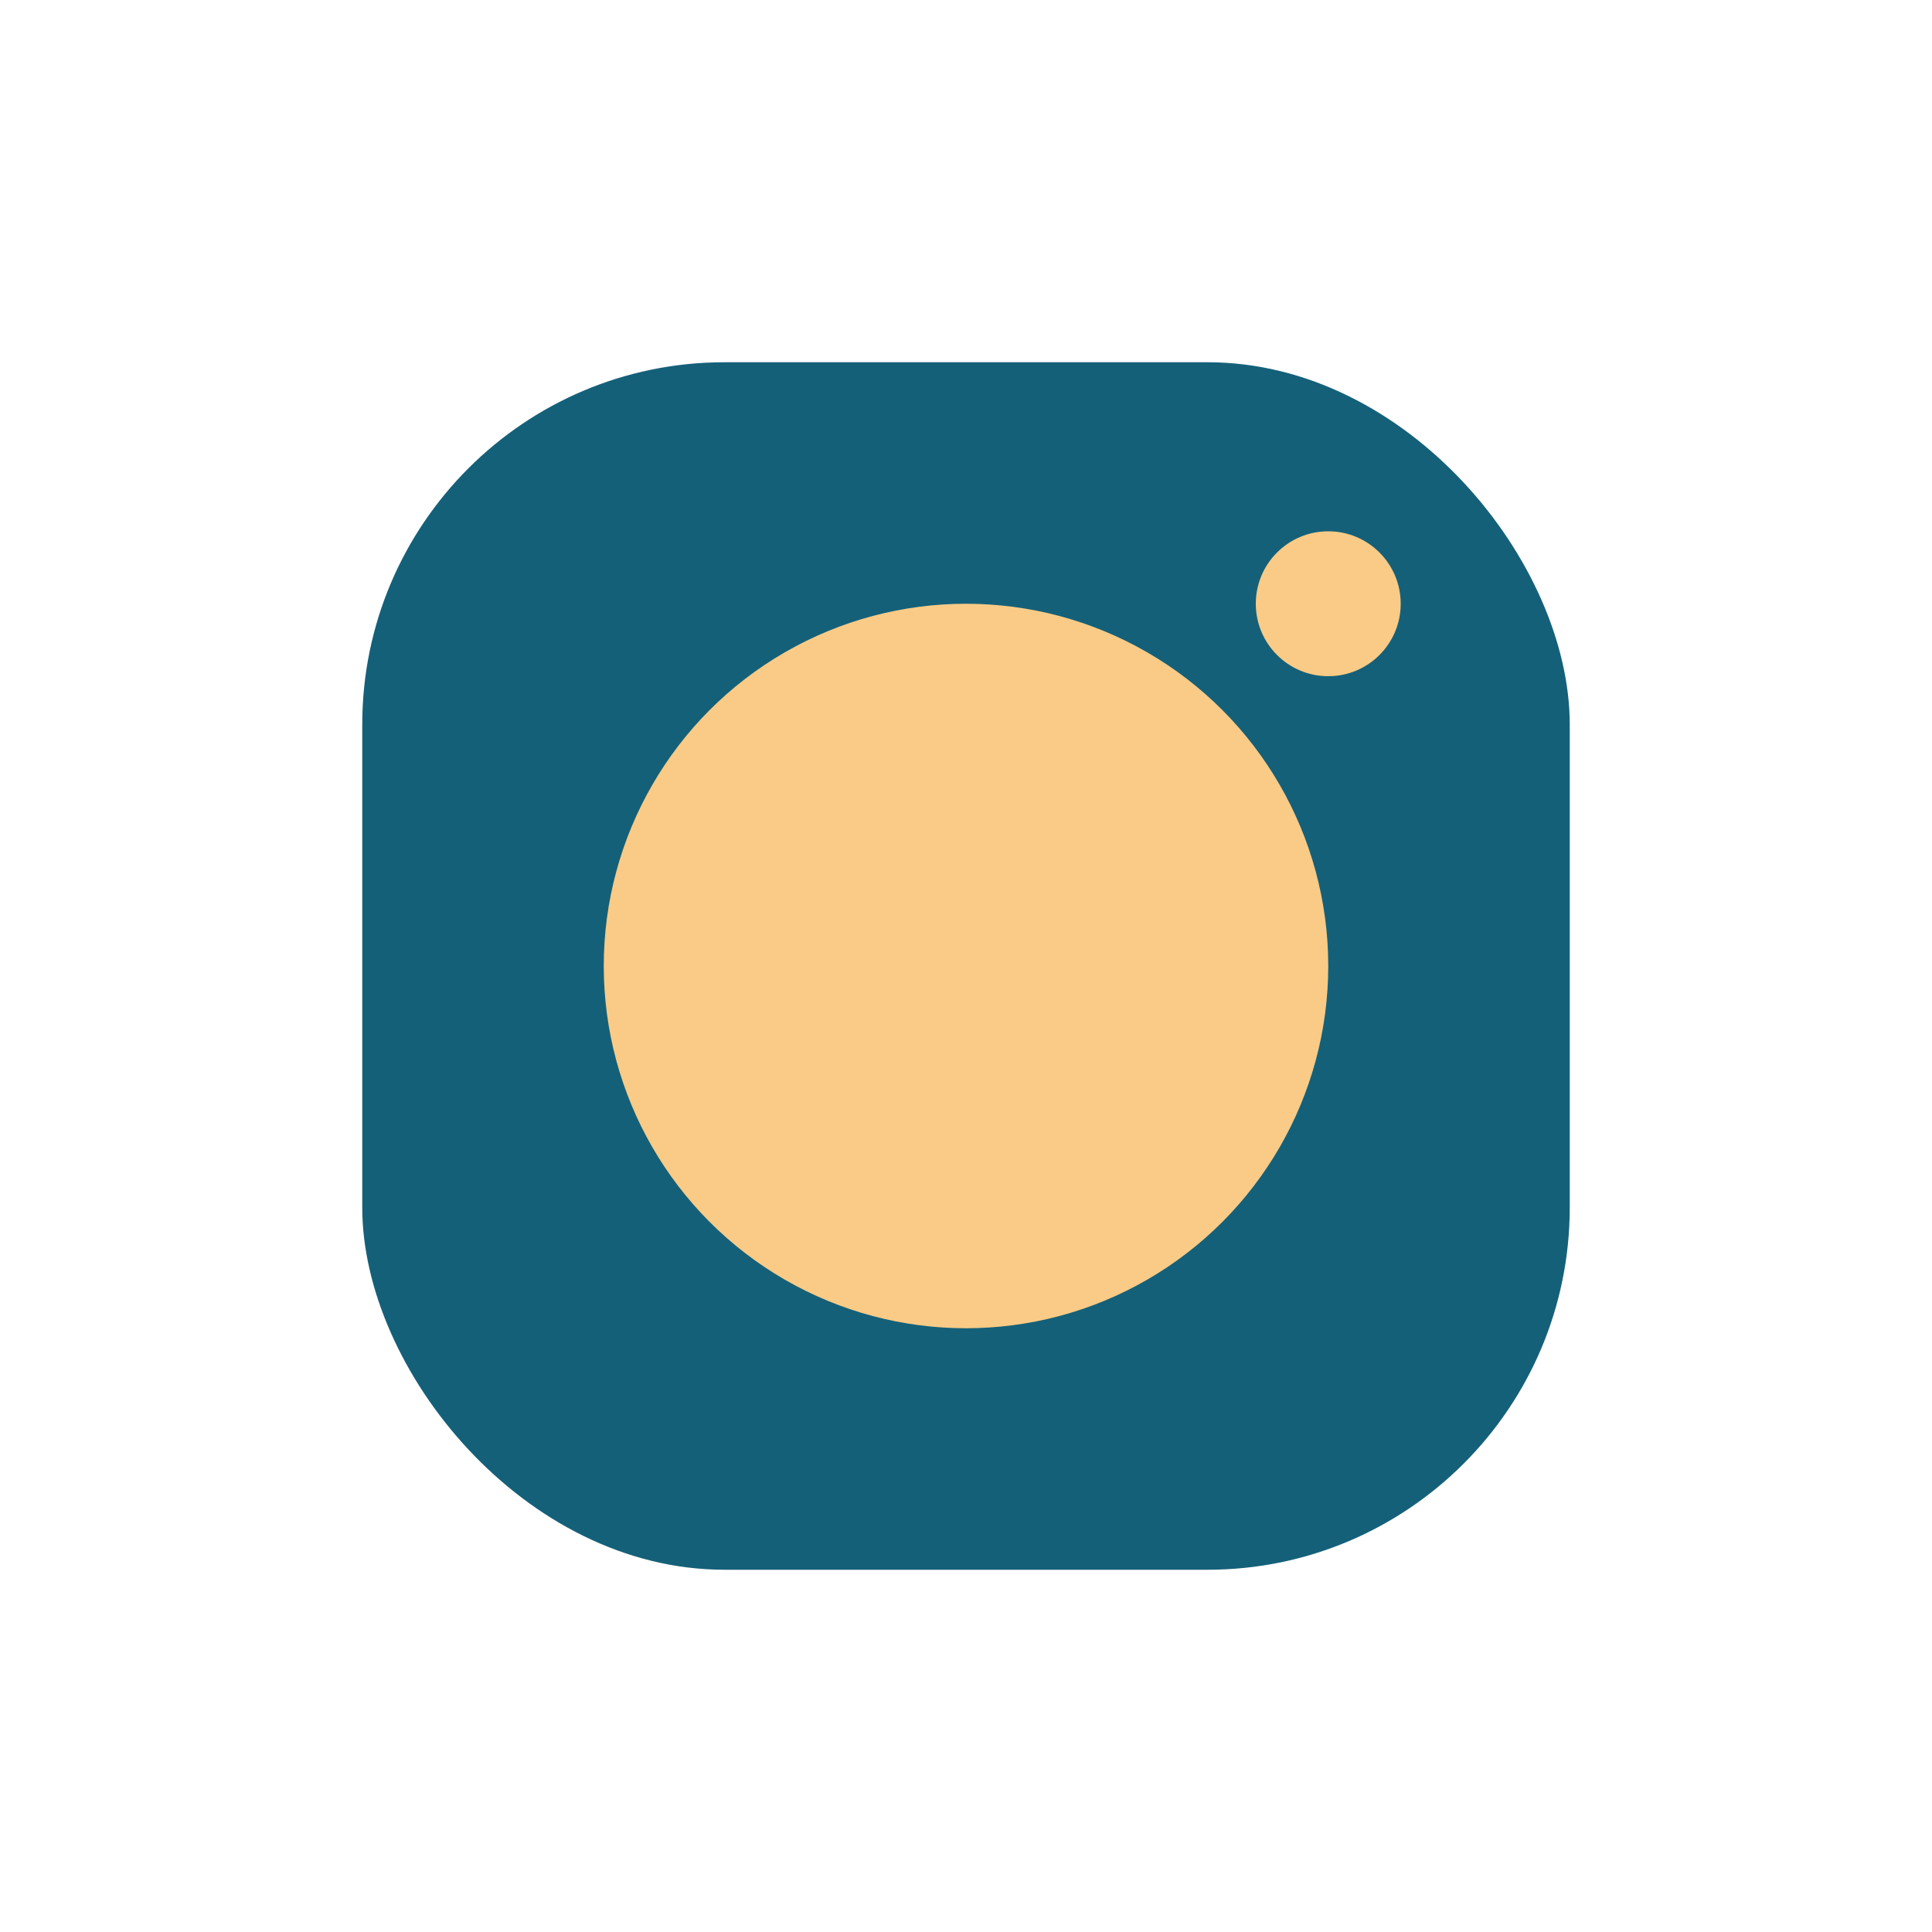 <?xml version="1.0" encoding="UTF-8"?>
<svg xmlns="http://www.w3.org/2000/svg" width="32" height="32" viewBox="0 0 32 32"><rect x="6" y="6" width="20" height="20" rx="6" fill="#156079"/><circle cx="16" cy="16" r="6" fill="#F9CB86"/><circle cx="22" cy="10" r="1.2" fill="#F9CB86"/></svg>